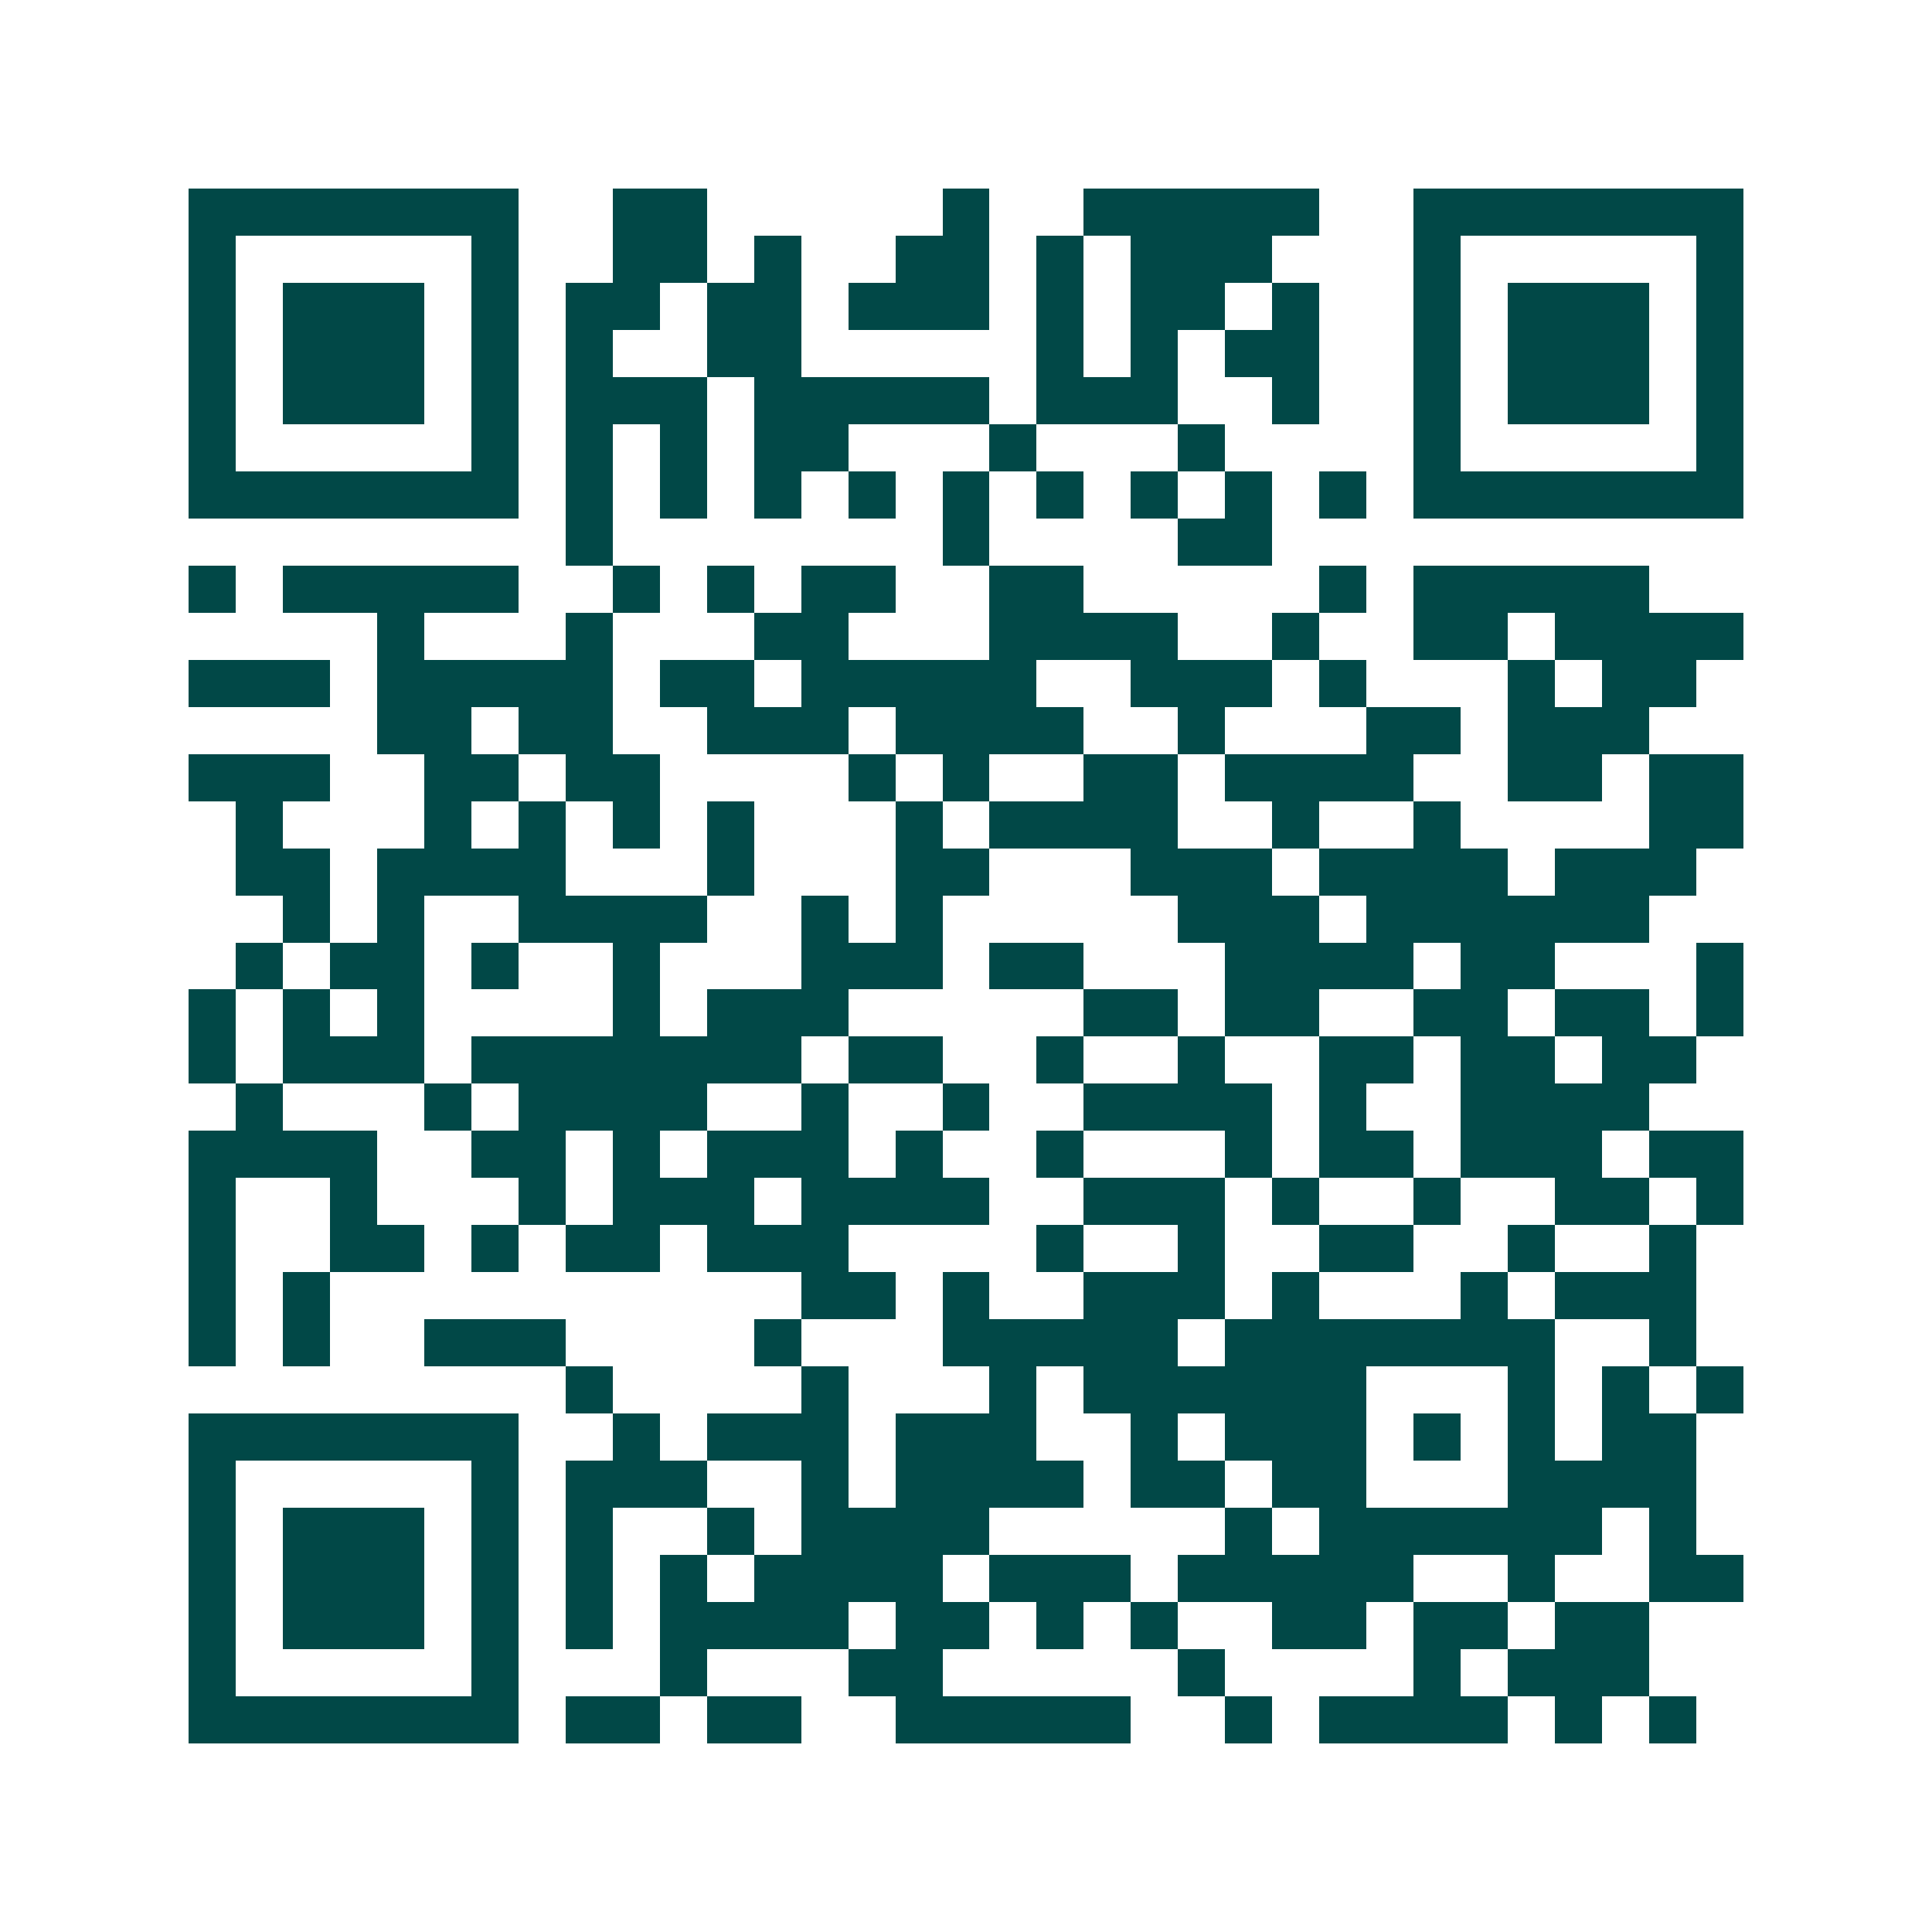<svg xmlns="http://www.w3.org/2000/svg" width="200" height="200" viewBox="0 0 41 41" shape-rendering="crispEdges"><path fill="#ffffff" d="M0 0h41v41H0z"/><path stroke="#014847" d="M4 4.5h7m2 0h2m5 0h1m2 0h5m2 0h7M4 5.5h1m5 0h1m2 0h2m1 0h1m2 0h2m1 0h1m1 0h3m3 0h1m5 0h1M4 6.5h1m1 0h3m1 0h1m1 0h2m1 0h2m1 0h3m1 0h1m1 0h2m1 0h1m2 0h1m1 0h3m1 0h1M4 7.5h1m1 0h3m1 0h1m1 0h1m2 0h2m5 0h1m1 0h1m1 0h2m2 0h1m1 0h3m1 0h1M4 8.5h1m1 0h3m1 0h1m1 0h3m1 0h5m1 0h3m2 0h1m2 0h1m1 0h3m1 0h1M4 9.5h1m5 0h1m1 0h1m1 0h1m1 0h2m3 0h1m3 0h1m4 0h1m5 0h1M4 10.5h7m1 0h1m1 0h1m1 0h1m1 0h1m1 0h1m1 0h1m1 0h1m1 0h1m1 0h1m1 0h7M12 11.5h1m7 0h1m4 0h2M4 12.5h1m1 0h5m2 0h1m1 0h1m1 0h2m2 0h2m5 0h1m1 0h5M8 13.5h1m3 0h1m3 0h2m3 0h4m2 0h1m2 0h2m1 0h4M4 14.5h3m1 0h5m1 0h2m1 0h5m2 0h3m1 0h1m3 0h1m1 0h2M8 15.5h2m1 0h2m2 0h3m1 0h4m2 0h1m3 0h2m1 0h3M4 16.5h3m2 0h2m1 0h2m4 0h1m1 0h1m2 0h2m1 0h4m2 0h2m1 0h2M5 17.5h1m3 0h1m1 0h1m1 0h1m1 0h1m3 0h1m1 0h4m2 0h1m2 0h1m4 0h2M5 18.5h2m1 0h4m3 0h1m3 0h2m3 0h3m1 0h4m1 0h3M6 19.5h1m1 0h1m2 0h4m2 0h1m1 0h1m5 0h3m1 0h6M5 20.5h1m1 0h2m1 0h1m2 0h1m3 0h3m1 0h2m3 0h4m1 0h2m3 0h1M4 21.5h1m1 0h1m1 0h1m4 0h1m1 0h3m5 0h2m1 0h2m2 0h2m1 0h2m1 0h1M4 22.5h1m1 0h3m1 0h7m1 0h2m2 0h1m2 0h1m2 0h2m1 0h2m1 0h2M5 23.5h1m3 0h1m1 0h4m2 0h1m2 0h1m2 0h4m1 0h1m2 0h4M4 24.5h4m2 0h2m1 0h1m1 0h3m1 0h1m2 0h1m3 0h1m1 0h2m1 0h3m1 0h2M4 25.5h1m2 0h1m3 0h1m1 0h3m1 0h4m2 0h3m1 0h1m2 0h1m2 0h2m1 0h1M4 26.5h1m2 0h2m1 0h1m1 0h2m1 0h3m4 0h1m2 0h1m2 0h2m2 0h1m2 0h1M4 27.5h1m1 0h1m10 0h2m1 0h1m2 0h3m1 0h1m3 0h1m1 0h3M4 28.5h1m1 0h1m2 0h3m4 0h1m3 0h5m1 0h7m2 0h1M12 29.5h1m4 0h1m3 0h1m1 0h6m3 0h1m1 0h1m1 0h1M4 30.5h7m2 0h1m1 0h3m1 0h3m2 0h1m1 0h3m1 0h1m1 0h1m1 0h2M4 31.5h1m5 0h1m1 0h3m2 0h1m1 0h4m1 0h2m1 0h2m3 0h4M4 32.5h1m1 0h3m1 0h1m1 0h1m2 0h1m1 0h4m5 0h1m1 0h6m1 0h1M4 33.5h1m1 0h3m1 0h1m1 0h1m1 0h1m1 0h4m1 0h3m1 0h5m2 0h1m2 0h2M4 34.5h1m1 0h3m1 0h1m1 0h1m1 0h4m1 0h2m1 0h1m1 0h1m2 0h2m1 0h2m1 0h2M4 35.5h1m5 0h1m3 0h1m3 0h2m5 0h1m4 0h1m1 0h3M4 36.5h7m1 0h2m1 0h2m2 0h5m2 0h1m1 0h4m1 0h1m1 0h1"/></svg>
